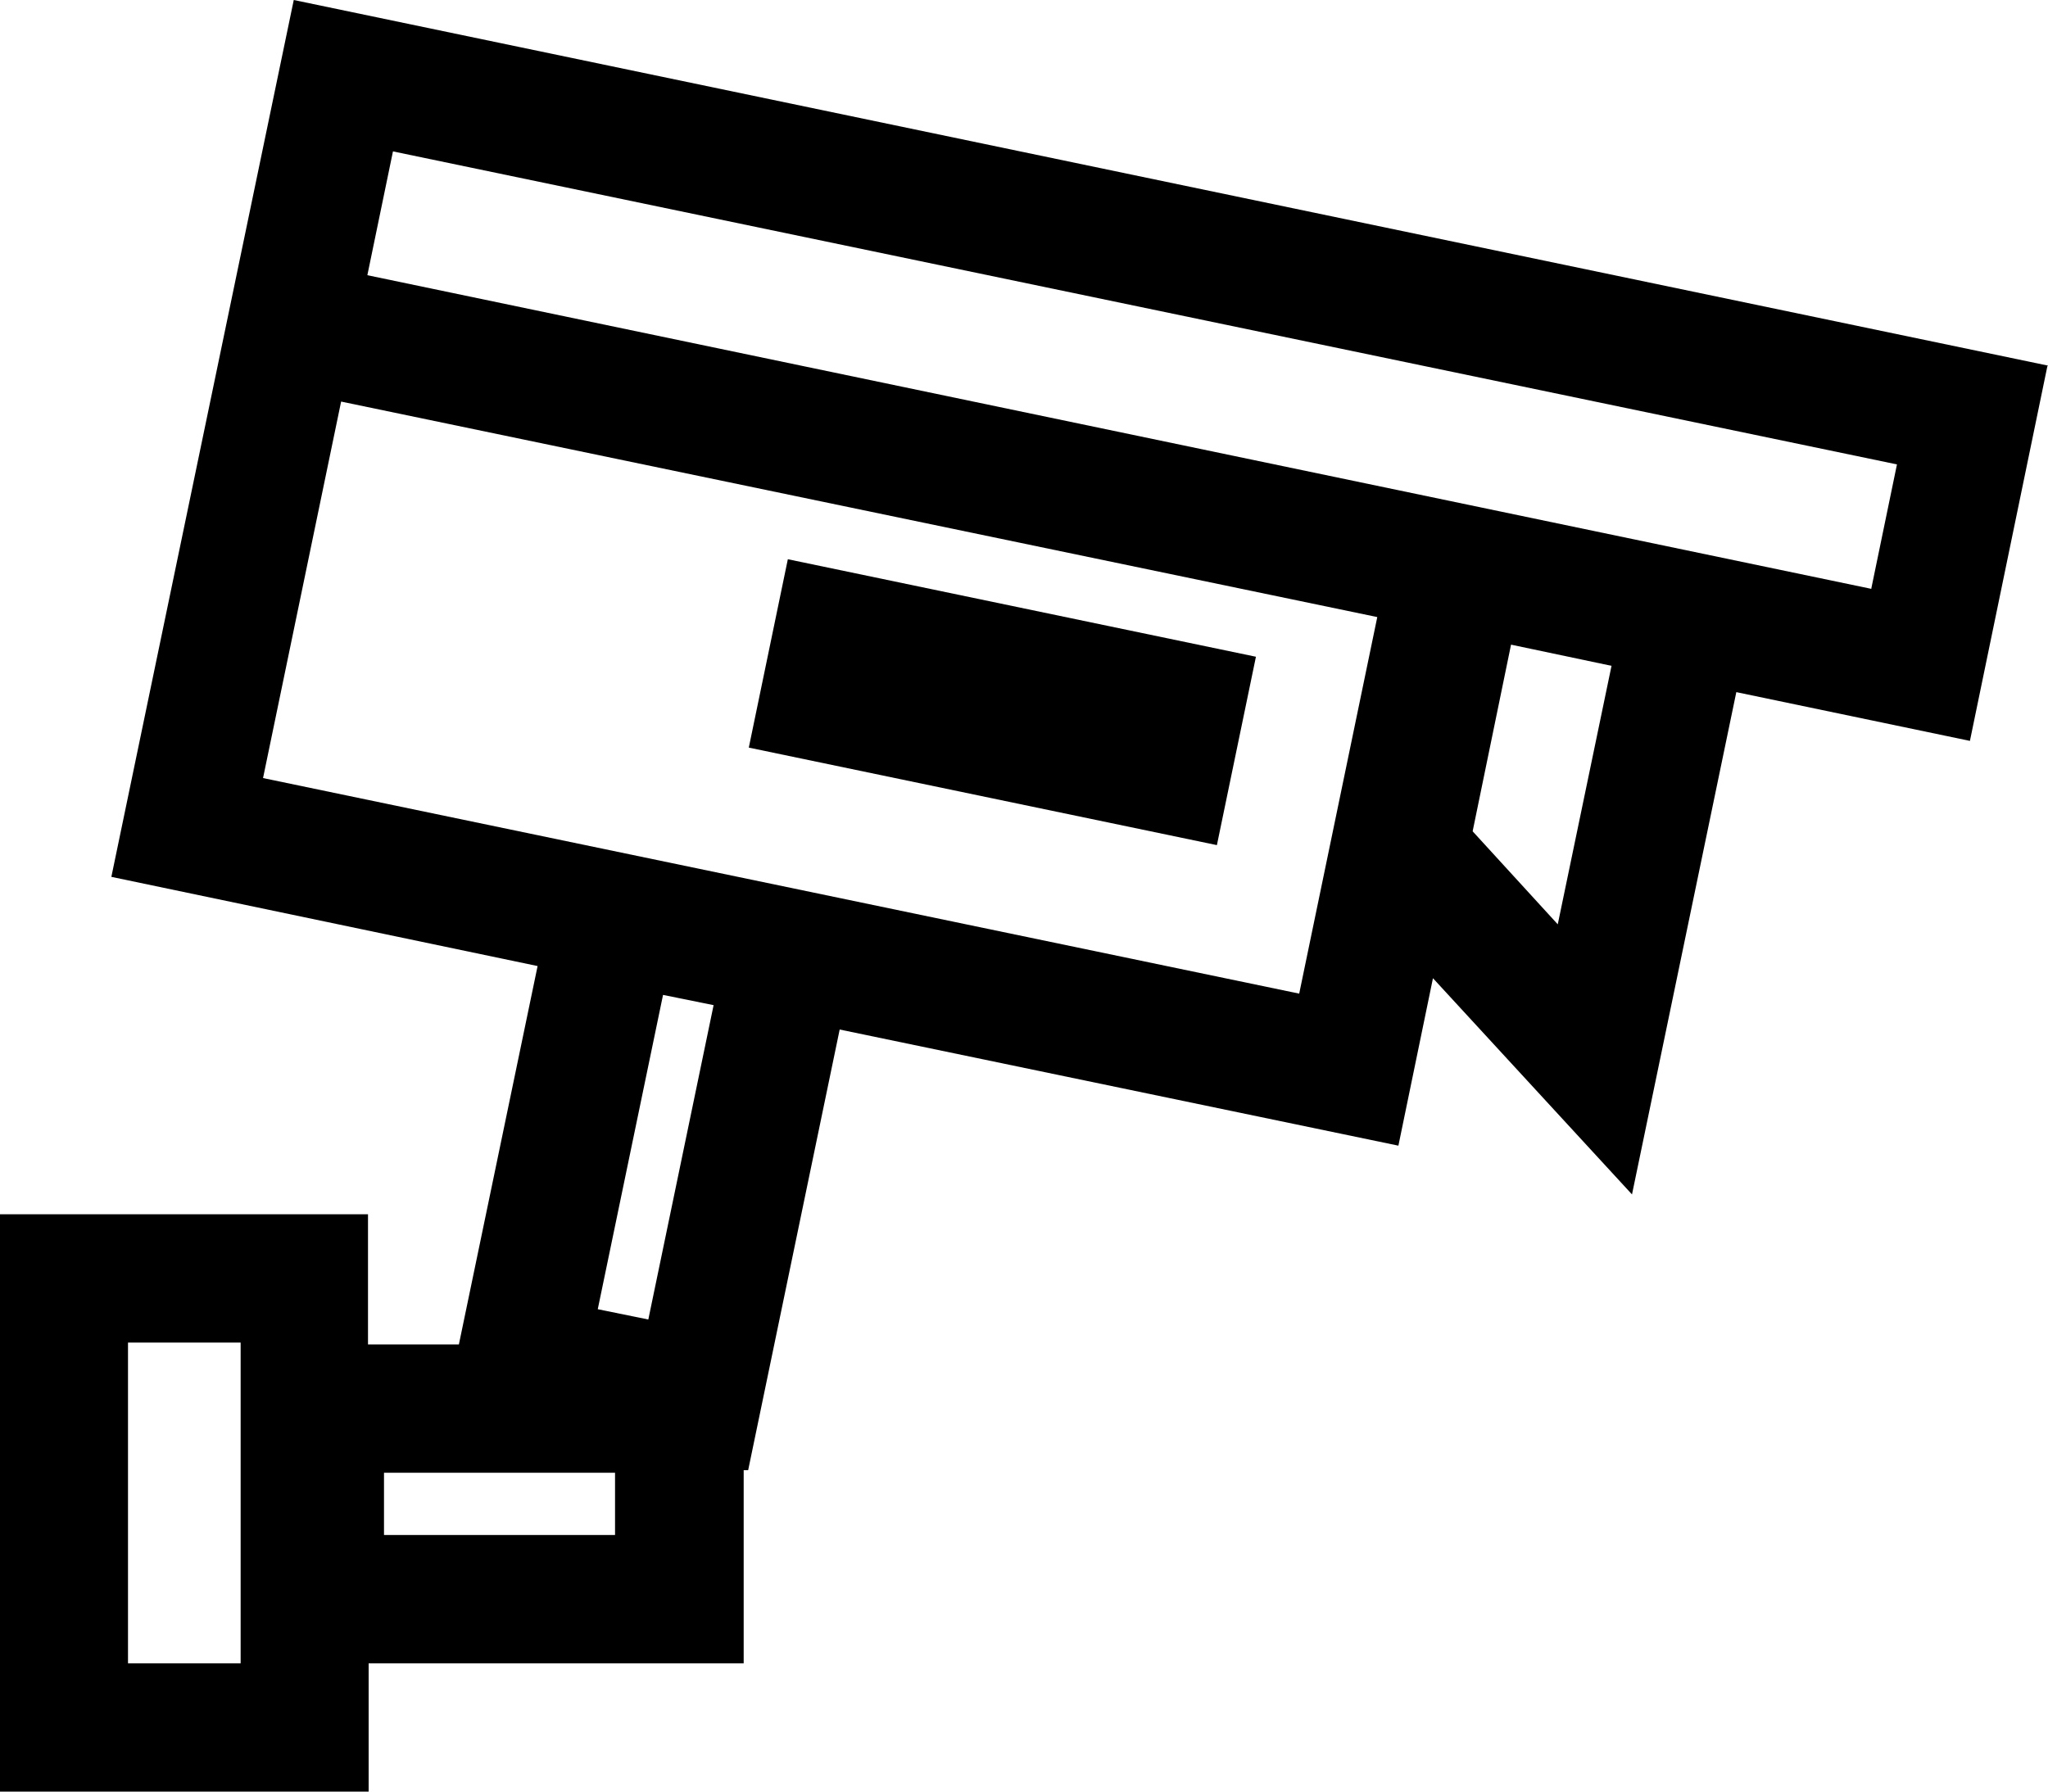 <svg width="32" height="28" viewBox="0 0 32 28" fill="none" xmlns="http://www.w3.org/2000/svg">
<path d="M11.7 11.684L12.31 8.74L19.624 10.264L19.014 13.208L11.7 11.684Z" fill="black"/>
<path fill-rule="evenodd" clip-rule="evenodd" d="M4.59 0L32 5.714L31.99 5.724L30.78 11.579L27.13 10.817L25.5 18.667L22.39 15.288L21.85 17.905L13.12 16.09L11.69 22.977H11.62V25.995H5.76V28H0V18.977H5.75V21.012H7.17L8.4 15.098L1.74 13.704L4.59 0ZM2 25.995H3.76V20.983H2V25.995ZM10.13 20.622L11.15 15.709L10.36 15.549L9.34 20.461L10.13 20.622ZM6 23.99H9.61V23.017H6V23.99ZM5.33 6.276L4.11 12.16L20.3 15.529L21.52 9.644L5.33 6.276ZM23.01 12.992L24.34 14.446L25.18 10.406L23.61 10.075L23.01 12.992ZM5.74 4.301L29.24 9.203V9.193L29.64 7.258L6.14 2.366L5.74 4.301Z" fill="black"/>
</svg>
